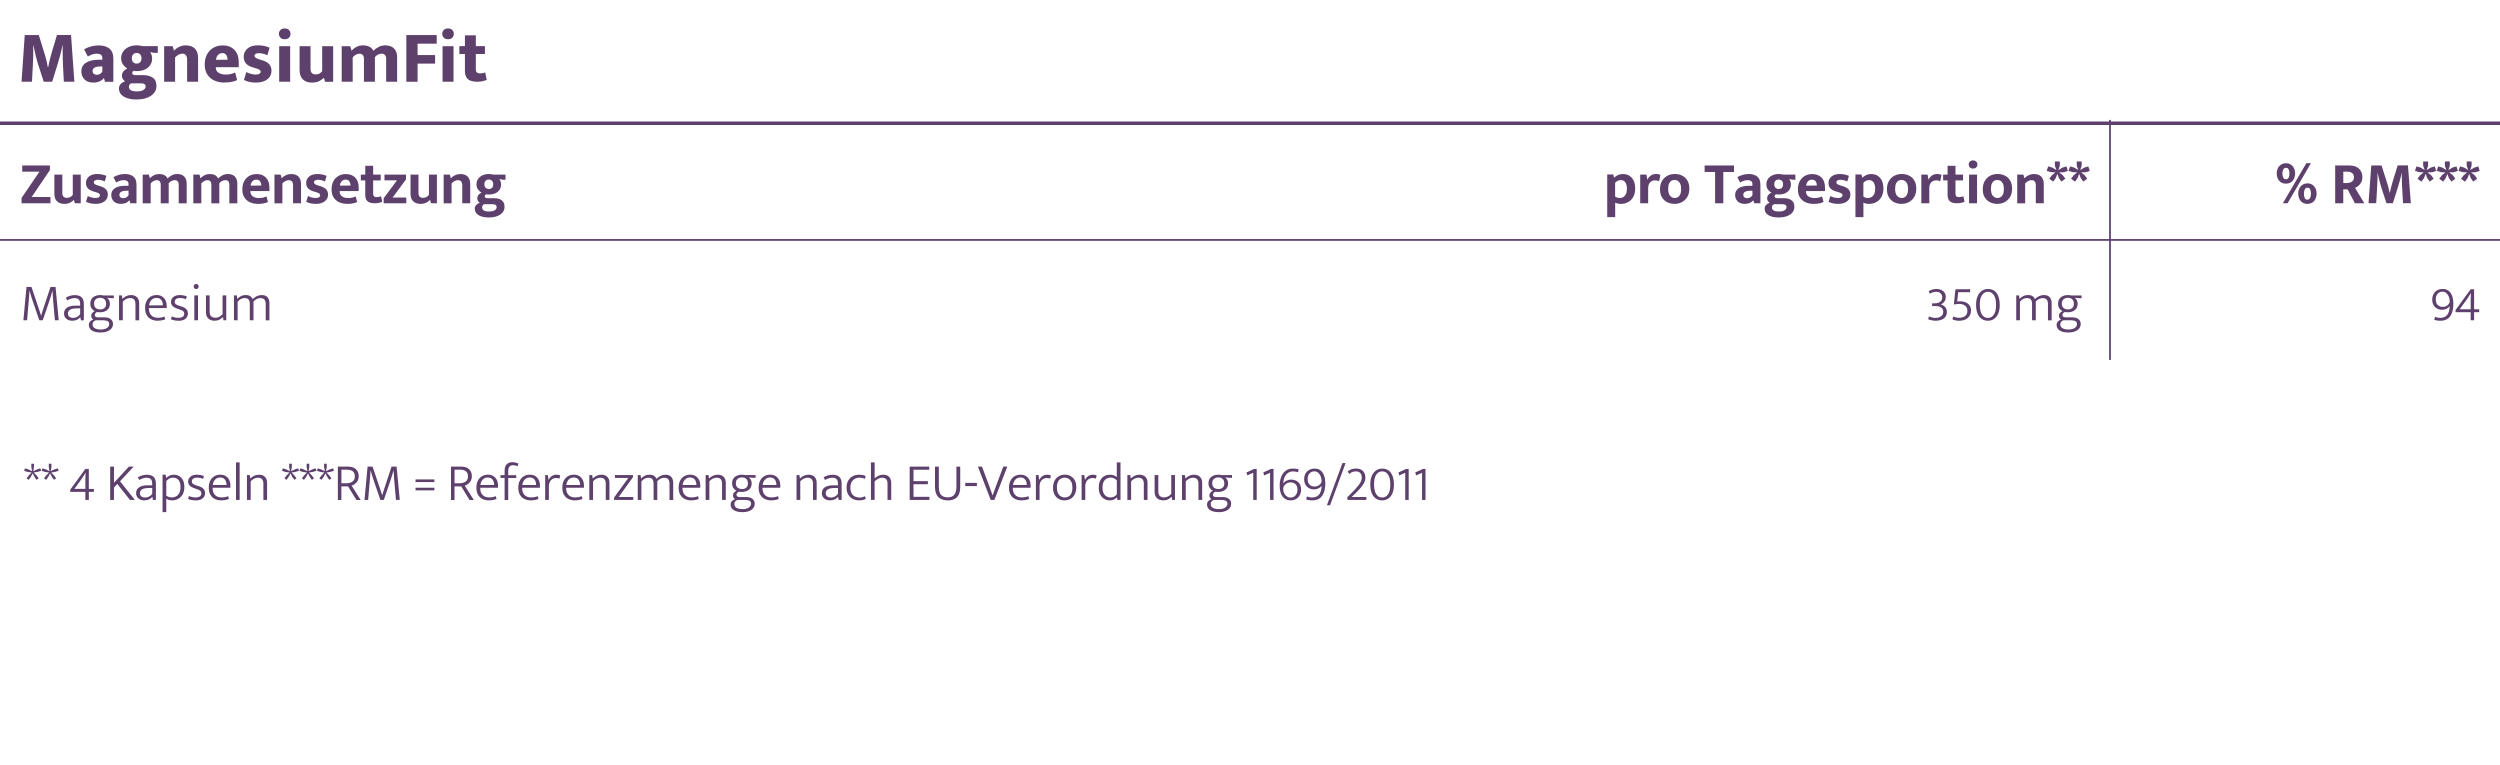 <svg viewBox="0 0 708.66 216.82" xmlns="http://www.w3.org/2000/svg" data-name="Ebene 1" id="Ebene_1">
  <defs>
    <style>
      .cls-1, .cls-2 {
        fill: none;
        stroke: #5e406c;
        stroke-miterlimit: 10;
      }

      .cls-3 {
        fill: #5e406c;
      }

      .cls-2 {
        stroke-width: .5px;
      }
    </style>
  </defs>
  <g>
    <path d="M6.11,23.17l.9-13.23h3.99l1.43,4.64c.13.38.26.83.41,1.34.15.52.29,1.05.42,1.6.13.55.23,1.06.3,1.53h.1c.08-.5.2-1.05.34-1.65.14-.59.28-1.15.43-1.66.15-.51.26-.9.33-1.17l1.39-4.64h3.99l.94,13.23h-2.98l-.23-4.47c-.03-.56-.05-1.18-.07-1.87-.02-.69-.03-1.38-.03-2.07v-1.88h-.06c-.18.91-.41,1.87-.68,2.88-.27,1.01-.53,1.9-.77,2.67l-1.47,4.75h-2.39l-1.53-4.72c-.25-.78-.5-1.68-.75-2.68-.25-1-.46-1.96-.64-2.89h-.06c.01.59.02,1.24.01,1.96,0,.72-.02,1.42-.05,2.1-.03.68-.06,1.26-.08,1.75l-.23,4.47h-2.94Z" class="cls-3"></path>
    <path d="M26.48,23.41c-1.13,0-1.99-.31-2.56-.92-.57-.62-.86-1.36-.86-2.23,0-.8.22-1.44.66-1.92.44-.48,1.03-.84,1.77-1.06.74-.22,1.56-.34,2.46-.34h1.05v-.55c0-.38-.13-.67-.4-.87-.27-.2-.64-.3-1.13-.3-.42,0-.83.06-1.24.19-.41.13-.85.33-1.34.61l-1.05-2.04c.57-.34,1.22-.61,1.94-.81.72-.2,1.46-.3,2.22-.3,1.25,0,2.25.3,3,.9.76.6,1.13,1.56,1.13,2.88v6.53h-2.37l-.27-1.01h-.08c-.28.36-.67.66-1.18.89-.5.23-1.08.35-1.74.35ZM27.52,21.2c.34,0,.64-.1.92-.3s.47-.42.57-.64v-1.43l-.69.02c-.78.01-1.33.14-1.63.38-.3.24-.45.52-.45.84,0,.43.13.73.39.89.26.16.56.24.89.24Z" class="cls-3"></path>
    <path d="M38.76,28.21c-1.55,0-2.78-.28-3.69-.83-.9-.55-1.35-1.33-1.35-2.32,0-.45.15-.85.45-1.2.3-.35.72-.62,1.27-.8-.17-.11-.36-.31-.57-.59-.21-.28-.31-.62-.31-1.01,0-.48.14-.88.43-1.23.29-.34.65-.62,1.08-.83-.24-.14-.49-.34-.77-.6-.27-.26-.5-.58-.69-.96-.19-.38-.28-.81-.28-1.3,0-.74.19-1.39.58-1.94.38-.55.91-.98,1.59-1.29.67-.31,1.43-.46,2.29-.46.24,0,.51.02.82.06.31.04.59.1.84.17h4.28v1.91h-.97l-1.18-.19c.15.21.28.48.39.8.1.32.16.64.16.97,0,1.05-.39,1.91-1.17,2.58-.78.67-1.85,1.01-3.22,1.01-.14,0-.28,0-.43-.02-.15-.01-.29-.03-.43-.06-.1.06-.19.13-.27.23-.08.1-.13.22-.13.38,0,.18.07.33.21.44.14.11.41.17.8.17h2.12c1.11,0,2,.24,2.7.72s1.04,1.28,1.04,2.4c0,.73-.23,1.38-.69,1.94-.46.57-1.11,1.02-1.94,1.34-.83.33-1.82.49-2.95.49ZM38.84,25.9c.83,0,1.44-.14,1.84-.42.4-.28.6-.59.6-.94,0-.32-.11-.56-.34-.7-.22-.15-.6-.22-1.13-.22h-2.65c-.17.08-.32.21-.44.38s-.19.38-.19.63c0,.35.16.65.49.9s.93.38,1.82.38ZM38.74,18.03c.41,0,.73-.13.99-.39.25-.26.38-.63.38-1.12s-.13-.86-.39-1.12c-.26-.26-.58-.39-.98-.39s-.72.13-.98.39c-.26.26-.39.63-.39,1.12s.13.87.39,1.12c.26.26.58.39.98.39Z" class="cls-3"></path>
    <path d="M46.53,23.17v-10.08h2.42l.36,1.26c.45-.46.96-.83,1.52-1.09.57-.27,1.17-.4,1.82-.4,1.13,0,2,.31,2.6.92.6.62.9,1.52.9,2.71v6.68h-3.11v-6.36c0-.49-.12-.88-.35-1.17-.23-.29-.57-.43-1.02-.43-.34,0-.69.1-1.06.29s-.7.46-.98.78v6.89h-3.11Z" class="cls-3"></path>
    <path d="M63.64,23.41c-1.01,0-1.94-.18-2.79-.55-.85-.36-1.54-.92-2.05-1.68s-.77-1.73-.77-2.92c0-1.08.21-2.02.64-2.82s1.03-1.44,1.8-1.89c.77-.45,1.65-.68,2.65-.68,1.39,0,2.49.42,3.32,1.26s1.24,2.04,1.24,3.59v1.32h-6.51v.08c0,.7.27,1.21.82,1.53.55.32,1.23.48,2.06.48.57,0,1.08-.06,1.51-.18.43-.12.8-.25,1.09-.39l.57,2.14c-.38.18-.86.34-1.44.48-.58.14-1.29.21-2.13.21ZM61.23,16.96l3.28-.04c0-.48-.12-.91-.35-1.29-.23-.38-.61-.58-1.14-.58-.48,0-.88.17-1.21.51s-.52.81-.58,1.4Z" class="cls-3"></path>
    <path d="M72.59,23.41c-.7,0-1.33-.06-1.89-.19s-1.08-.31-1.55-.55l.67-2.25c.41.21.83.38,1.27.51s.89.2,1.35.2c.53,0,.91-.08,1.12-.23.22-.15.33-.34.33-.55,0-.24-.11-.43-.34-.58-.22-.15-.7-.33-1.43-.54l-.65-.19c-.81-.27-1.41-.64-1.8-1.11-.38-.48-.58-1.11-.58-1.89,0-.91.35-1.67,1.06-2.28s1.7-.91,2.97-.91c.64,0,1.25.06,1.81.18.56.12,1.06.28,1.49.49l-.63,2.14c-.38-.18-.78-.33-1.2-.43-.42-.1-.83-.16-1.22-.16-.36,0-.66.06-.88.19-.22.13-.34.3-.34.53,0,.24.11.43.33.59.22.15.65.33,1.29.53l.63.19c.84.25,1.48.62,1.91,1.1.43.48.65,1.1.65,1.86,0,1.02-.4,1.83-1.2,2.44s-1.86.9-3.19.9Z" class="cls-3"></path>
    <path d="M80.7,11.12c-.52,0-.92-.15-1.21-.45-.29-.3-.43-.66-.43-1.08s.14-.78.43-1.08c.29-.3.69-.45,1.21-.45s.92.15,1.21.44.43.66.43,1.09-.14.8-.42,1.09-.69.44-1.22.44ZM79.14,23.17v-10.08h3.11v10.08h-3.11Z" class="cls-3"></path>
    <path d="M88.4,23.41c-1.08,0-1.93-.3-2.55-.91-.62-.61-.93-1.49-.93-2.66v-6.74h3.11v6.49c0,.52.13.9.39,1.14.26.25.59.37,1,.37.49,0,.9-.1,1.22-.3.32-.2.55-.42.69-.64v-7.06h3.11v10.08h-2.29l-.31-1.09h-.08c-.27.27-.67.55-1.2.86-.53.31-1.25.46-2.14.46Z" class="cls-3"></path>
    <path d="M96.86,23.17v-10.08h2.42l.36,1.26c.45-.46.94-.83,1.48-1.09.54-.27,1.13-.4,1.77-.4,1.44,0,2.43.51,2.96,1.53.45-.46.96-.83,1.52-1.11.57-.28,1.17-.42,1.82-.42,1.08,0,1.91.29,2.5.87s.88,1.43.88,2.55v6.89h-3.11v-6.57c0-.42-.11-.76-.34-1.01-.22-.25-.53-.38-.9-.38-.34,0-.69.08-1.05.25s-.67.41-.9.74v6.97h-3.11v-6.57c0-.42-.11-.76-.34-1.01-.22-.25-.53-.38-.9-.38-.34,0-.69.1-1.05.29-.36.2-.67.46-.9.78v6.89h-3.11Z" class="cls-3"></path>
    <path d="M115.18,23.17v-13.23h8.61v2.44h-5.42v3.23h4.96v2.42h-4.96v5.14h-3.19Z" class="cls-3"></path>
    <path d="M127,11.12c-.52,0-.92-.15-1.21-.45-.29-.3-.43-.66-.43-1.08s.14-.78.43-1.08c.29-.3.69-.45,1.21-.45s.92.15,1.21.44.43.66.43,1.09-.14.8-.42,1.09-.69.44-1.22.44ZM125.45,23.17v-10.08h3.11v10.08h-3.11Z" class="cls-3"></path>
    <path d="M135.36,23.17c-1.3,0-2.22-.25-2.76-.76s-.81-1.27-.81-2.29v-4.81h-1.58v-2.23h1.58v-3.07h3.09v3.07h2.58v2.23h-2.58v4.26c0,.46.1.78.31.97s.49.27.84.27c.28,0,.56-.03.84-.08.28-.06.5-.13.65-.23l.46,2.12c-.22.13-.58.25-1.07.37-.49.12-1.01.18-1.55.18Z" class="cls-3"></path>
  </g>
  <line y2="34.94" x2="708.66" y1="34.94" x1="0" class="cls-1"></line>
  <g>
    <g>
      <path d="M598.11,67.76v-33.77M0,68.01h402.52M402.52,68.01h195.59M598.11,68.01h110.55M598.11,102.02v-33.77" class="cls-2"></path>
      <path d="M6.11,57.62v-1.5l5.07-7.45h-4.88v-1.77h7.85v1.31l-5.17,7.63h5.32v1.77H6.11Z" class="cls-3"></path>
      <g>
        <path d="M18.22,57.79c-.86,0-1.54-.24-2.05-.73s-.76-1.2-.76-2.14v-5.42h2.26v5.22c0,.49.12.84.36,1.05.24.21.53.32.88.32.41,0,.75-.09,1.04-.26s.51-.37.68-.59v-5.75h2.26v8.13h-1.68l-.24-.92h-.07c-.24.25-.57.49-1,.73-.43.24-.99.36-1.68.36Z" class="cls-3"></path>
        <path d="M27.14,57.79c-.56,0-1.06-.05-1.51-.15-.45-.1-.87-.24-1.24-.43l.49-1.65c.33.17.67.31,1.04.41.36.1.74.15,1.12.15.44,0,.77-.07.98-.21.21-.14.31-.33.31-.55,0-.24-.1-.42-.3-.54-.2-.12-.58-.27-1.15-.44l-.53-.15c-.68-.23-1.18-.53-1.5-.9-.32-.37-.48-.87-.48-1.5,0-.72.28-1.32.85-1.79.57-.47,1.34-.71,2.33-.71s1.86.18,2.6.53l-.46,1.58c-.67-.32-1.32-.48-1.96-.48-.35,0-.63.06-.83.19s-.31.3-.31.53c0,.2.09.37.27.51.18.14.54.28,1.07.44l.51.15c.7.22,1.23.51,1.59.89s.54.88.54,1.49c0,.79-.31,1.43-.94,1.91-.62.48-1.46.72-2.5.72Z" class="cls-3"></path>
        <path d="M34.27,57.79c-.87,0-1.55-.24-2.02-.71s-.71-1.07-.71-1.77c0-.62.17-1.13.52-1.52.35-.39.81-.68,1.39-.86.58-.18,1.24-.27,1.96-.27h1.02v-.51c0-.37-.12-.65-.36-.82s-.57-.26-.99-.26c-.32,0-.65.05-1,.15-.35.1-.73.27-1.15.51l-.78-1.51c.48-.27.99-.49,1.55-.65.55-.16,1.13-.24,1.73-.24.97,0,1.76.24,2.36.71.6.47.9,1.24.9,2.32v5.27h-1.75l-.22-.83h-.05c-.26.32-.6.56-1,.74-.41.17-.88.26-1.41.26ZM35,56.18c.29,0,.58-.08.84-.25.27-.16.47-.37.6-.6v-1.27l-.73.02c-.69.02-1.17.14-1.45.35-.27.21-.41.46-.41.76,0,.39.12.65.35.79.23.14.5.21.79.21Z" class="cls-3"></path>
        <path d="M40.45,57.62v-8.13h1.75l.27,1.04c.36-.37.76-.67,1.2-.88s.93-.32,1.47-.32c1.14,0,1.93.42,2.35,1.26.37-.38.79-.69,1.26-.92.46-.23.96-.34,1.5-.34.85,0,1.51.24,1.97.71.46.47.7,1.15.7,2.03v5.56h-2.26v-5.3c0-.4-.1-.71-.29-.93-.19-.22-.47-.33-.83-.33-.29,0-.6.07-.91.22s-.58.36-.81.65v5.69h-2.26v-5.3c0-.4-.1-.71-.29-.93-.19-.22-.47-.33-.83-.33-.29,0-.6.08-.91.25-.31.17-.58.39-.81.67v5.64h-2.26Z" class="cls-3"></path>
        <path d="M54.8,57.62v-8.13h1.75l.27,1.04c.36-.37.76-.67,1.2-.88s.93-.32,1.47-.32c1.14,0,1.93.42,2.35,1.26.37-.38.79-.69,1.26-.92.46-.23.96-.34,1.5-.34.85,0,1.51.24,1.97.71.46.47.7,1.15.7,2.03v5.56h-2.26v-5.3c0-.4-.1-.71-.29-.93-.19-.22-.47-.33-.83-.33-.29,0-.6.07-.91.22s-.58.36-.81.65v5.69h-2.26v-5.3c0-.4-.1-.71-.29-.93-.19-.22-.47-.33-.83-.33-.29,0-.6.08-.91.25-.31.17-.58.39-.81.67v5.64h-2.26Z" class="cls-3"></path>
        <path d="M73.14,57.79c-.81,0-1.54-.14-2.22-.43-.67-.29-1.22-.74-1.62-1.35-.41-.61-.61-1.4-.61-2.36,0-.86.17-1.62.51-2.26.34-.65.82-1.15,1.43-1.51.61-.36,1.32-.54,2.12-.54,1.1,0,1.98.33,2.63,1,.66.67.99,1.61.99,2.82v1h-5.39v.07c0,.65.23,1.12.68,1.44.45.31,1.03.47,1.73.47.45,0,.86-.04,1.21-.13s.66-.2.94-.33l.42,1.58c-.32.15-.71.28-1.17.38s-1.01.16-1.65.16ZM71.03,52.62l3.03-.03c0-.43-.11-.82-.32-1.16-.21-.34-.57-.51-1.07-.51-.44,0-.81.15-1.11.46-.29.31-.47.72-.53,1.24Z" class="cls-3"></path>
        <path d="M77.8,57.62v-8.13h1.75l.27,1.04c.37-.37.79-.67,1.24-.88s.95-.32,1.48-.32c.9,0,1.58.24,2.07.73.48.49.72,1.2.72,2.12v5.44h-2.26v-5.18c0-.42-.1-.75-.31-1-.2-.25-.51-.37-.92-.37-.29,0-.6.08-.93.25-.32.17-.61.39-.86.67v5.64h-2.26Z" class="cls-3"></path>
        <path d="M89.56,57.79c-.56,0-1.06-.05-1.51-.15-.45-.1-.87-.24-1.24-.43l.49-1.65c.33.17.67.31,1.04.41.36.1.74.15,1.12.15.44,0,.77-.07.98-.21.21-.14.31-.33.31-.55,0-.24-.1-.42-.3-.54s-.58-.27-1.15-.44l-.53-.15c-.68-.23-1.18-.53-1.5-.9-.32-.37-.48-.87-.48-1.5,0-.72.28-1.32.85-1.79.57-.47,1.34-.71,2.33-.71s1.86.18,2.6.53l-.46,1.58c-.67-.32-1.32-.48-1.96-.48-.35,0-.63.06-.83.19-.21.12-.31.3-.31.53,0,.2.09.37.27.51.18.14.54.28,1.07.44l.51.15c.7.22,1.23.51,1.59.89.36.38.54.88.54,1.49,0,.79-.31,1.43-.94,1.91-.62.48-1.46.72-2.5.72Z" class="cls-3"></path>
        <path d="M98.44,57.79c-.8,0-1.54-.14-2.22-.43-.67-.29-1.21-.74-1.62-1.35-.41-.61-.61-1.4-.61-2.36,0-.86.17-1.62.51-2.26.34-.65.82-1.15,1.43-1.51.61-.36,1.32-.54,2.12-.54,1.1,0,1.98.33,2.63,1,.66.67.99,1.61.99,2.82v1h-5.39v.07c0,.65.23,1.12.68,1.44s1.03.47,1.73.47c.45,0,.86-.04,1.21-.13.35-.08.66-.2.93-.33l.42,1.58c-.32.15-.71.28-1.17.38-.46.11-1.01.16-1.65.16ZM96.33,52.62l3.03-.03c0-.43-.11-.82-.32-1.16-.22-.34-.57-.51-1.07-.51-.44,0-.81.15-1.1.46-.29.31-.47.72-.53,1.24Z" class="cls-3"></path>
        <path d="M106.28,57.62c-1,0-1.7-.2-2.12-.59s-.62-.99-.62-1.77v-4.13h-1.26v-1.63h1.26v-2.5h2.24v2.5h2.14v1.63h-2.14v3.76c0,.37.09.63.26.78.18.15.41.22.71.22.23,0,.46-.03.69-.08.23-.05.42-.11.57-.18l.34,1.56c-.19.1-.48.2-.86.29-.38.09-.79.14-1.22.14Z" class="cls-3"></path>
        <path d="M108.76,57.62v-1.43l3.77-5.07h-3.55v-1.63h6.1v1.38l-3.79,5.12h3.88v1.63h-6.41Z" class="cls-3"></path>
        <path d="M119.18,57.79c-.86,0-1.54-.24-2.05-.73s-.76-1.2-.76-2.14v-5.42h2.26v5.22c0,.49.12.84.36,1.05.24.21.53.32.88.32.41,0,.75-.09,1.04-.26.28-.18.51-.37.68-.59v-5.75h2.26v8.13h-1.68l-.24-.92h-.07c-.24.25-.57.49-1,.73-.43.24-.99.36-1.68.36Z" class="cls-3"></path>
        <path d="M125.76,57.62v-8.13h1.75l.27,1.04c.37-.37.79-.67,1.24-.88.45-.21.95-.32,1.48-.32.9,0,1.58.24,2.07.73.48.49.72,1.2.72,2.12v5.44h-2.26v-5.18c0-.42-.1-.75-.31-1-.21-.25-.51-.37-.92-.37-.29,0-.6.08-.93.25-.32.17-.61.39-.86.67v5.64h-2.26Z" class="cls-3"></path>
      </g>
      <g>
        <path d="M138.59,61.65c-1.24,0-2.21-.22-2.93-.65-.72-.44-1.08-1.06-1.08-1.86,0-.39.13-.72.38-1s.6-.5,1.03-.65c-.16-.1-.31-.26-.47-.47-.15-.21-.23-.47-.23-.79,0-.37.11-.7.34-.98s.52-.5.87-.65c-.34-.18-.66-.46-.97-.85-.31-.38-.46-.88-.46-1.48s.15-1.12.46-1.56.72-.78,1.26-1.02c.53-.24,1.13-.37,1.8-.37.18,0,.39.02.62.05.23.03.44.07.62.12h3.47v1.45h-.71l-1.05-.17c.15.18.27.41.36.68.09.27.14.54.14.82,0,.86-.31,1.56-.93,2.08-.62.53-1.46.79-2.54.79-.12,0-.25,0-.37-.02-.12-.01-.25-.03-.38-.05-.11.06-.21.13-.29.23-.08.1-.12.21-.12.35,0,.17.06.3.19.39.12.09.35.14.66.14h1.82c.88,0,1.6.2,2.13.59.54.4.81,1.02.81,1.87,0,.59-.18,1.11-.54,1.56-.36.45-.88.81-1.54,1.06s-1.44.38-2.34.38ZM138.65,59.95c.74,0,1.27-.12,1.62-.37.34-.25.51-.53.51-.83,0-.33-.11-.56-.32-.68-.21-.12-.54-.19-.99-.19h-2.23c-.17.08-.31.2-.42.35-.11.15-.17.34-.17.57,0,.34.15.62.45.83.3.22.82.32,1.56.32ZM138.55,53.58c.39,0,.69-.11.92-.34s.34-.55.34-.99c0-.45-.12-.79-.36-1.02-.24-.23-.54-.34-.9-.34s-.66.11-.89.34-.35.56-.35,1,.12.78.36,1c.24.23.53.34.88.34Z" class="cls-3"></path>
        <path d="M455.59,61.53v-12.07h1.72l.22.92c.33-.33.71-.59,1.13-.77.43-.19.9-.28,1.42-.28,1.05,0,1.89.37,2.51,1.1.62.73.93,1.73.93,2.98,0,.95-.18,1.75-.55,2.41-.37.65-.86,1.15-1.48,1.48s-1.3.5-2.05.5c-.31,0-.6-.03-.88-.1s-.52-.16-.71-.27v4.11h-2.24ZM459.14,56.13c.34,0,.67-.09.98-.26.31-.18.57-.46.76-.85.2-.39.3-.91.3-1.56,0-.7-.15-1.28-.44-1.73s-.72-.68-1.29-.68c-.36,0-.69.08-.98.25-.29.17-.5.35-.64.54v3.86c.33.28.77.42,1.31.42Z" class="cls-3"></path>
      </g>
      <path d="M464.94,57.62v-8.13h1.77l.25,1.48c.19-.44.5-.83.91-1.16.41-.33.94-.49,1.59-.49.26,0,.49.03.7.08.2.06.37.12.51.2l-.39,1.8c-.12-.07-.27-.13-.46-.19-.19-.06-.42-.08-.68-.08-.55,0-1.02.18-1.39.55-.38.37-.56.98-.56,1.83v4.1h-2.24Z" class="cls-3"></path>
      <g>
        <path d="M474.68,57.79c-.78,0-1.48-.16-2.11-.48-.62-.32-1.12-.79-1.48-1.41-.36-.62-.54-1.36-.54-2.24,0-.92.19-1.7.56-2.35.38-.65.88-1.14,1.51-1.48.63-.34,1.34-.51,2.12-.51s1.5.16,2.12.48c.62.32,1.11.78,1.47,1.4.36.62.54,1.38.54,2.29s-.19,1.66-.56,2.3c-.38.64-.88,1.13-1.51,1.48-.63.35-1.34.52-2.13.52ZM474.73,56.13c.32,0,.61-.08.88-.24.27-.16.49-.43.67-.8s.26-.88.26-1.51-.09-1.12-.26-1.5-.4-.65-.69-.82-.58-.26-.9-.26-.6.08-.88.23c-.28.15-.5.42-.68.79s-.26.9-.26,1.56c0,.88.19,1.53.56,1.94.37.41.8.61,1.29.61Z" class="cls-3"></path>
        <path d="M486.17,57.62v-8.87h-2.97v-1.84h8.33v1.84h-3.03v8.87h-2.33Z" class="cls-3"></path>
      </g>
      <g>
        <path d="M494.58,57.79c-.87,0-1.55-.24-2.02-.71-.47-.48-.71-1.07-.71-1.77,0-.62.17-1.13.52-1.52.35-.39.81-.68,1.39-.86.58-.18,1.24-.27,1.96-.27h1.02v-.51c0-.37-.12-.65-.36-.82s-.57-.26-.99-.26c-.32,0-.65.05-.99.15-.35.1-.73.27-1.15.51l-.78-1.51c.48-.27.99-.49,1.55-.65s1.13-.24,1.73-.24c.97,0,1.76.24,2.36.71.6.47.9,1.24.9,2.32v5.27h-1.75l-.22-.83h-.05c-.26.32-.6.56-1,.74-.41.17-.88.26-1.41.26ZM495.31,56.18c.29,0,.58-.08.84-.25.27-.16.47-.37.6-.6v-1.27l-.73.02c-.69.02-1.17.14-1.45.35s-.41.46-.41.76c0,.39.12.65.35.79s.49.21.79.21Z" class="cls-3"></path>
        <path d="M504.22,61.65c-1.23,0-2.21-.22-2.93-.65-.72-.44-1.08-1.06-1.08-1.86,0-.39.13-.72.38-1,.25-.28.6-.5,1.03-.65-.16-.1-.31-.26-.47-.47-.15-.21-.23-.47-.23-.79,0-.37.11-.7.34-.98s.52-.5.87-.65c-.34-.18-.66-.46-.97-.85-.3-.38-.46-.88-.46-1.48s.15-1.12.46-1.56c.31-.44.73-.78,1.26-1.02.53-.24,1.13-.37,1.8-.37.18,0,.39.02.62.05.23.03.44.07.62.12h3.47v1.45h-.71l-1.05-.17c.15.18.27.41.36.68.09.27.13.54.13.82,0,.86-.31,1.56-.93,2.08-.62.53-1.46.79-2.54.79-.12,0-.25,0-.38-.02-.12-.01-.25-.03-.37-.05-.11.06-.21.13-.29.23-.08.1-.12.21-.12.35,0,.17.06.3.19.39.12.09.35.14.66.14h1.82c.88,0,1.6.2,2.13.59.54.4.81,1.02.81,1.87,0,.59-.18,1.11-.54,1.56-.36.45-.88.81-1.54,1.06s-1.44.38-2.34.38ZM504.28,59.95c.74,0,1.28-.12,1.62-.37s.51-.53.51-.83c0-.33-.11-.56-.32-.68-.22-.12-.54-.19-.99-.19h-2.23c-.17.08-.31.2-.43.35-.11.15-.17.34-.17.57,0,.34.15.62.45.83.3.22.82.32,1.55.32ZM504.18,53.58c.38,0,.69-.11.92-.34s.34-.55.34-.99c0-.45-.12-.79-.36-1.02s-.54-.34-.9-.34-.66.11-.89.34-.35.56-.35,1,.12.78.36,1,.53.34.88.34Z" class="cls-3"></path>
      </g>
      <g>
        <path d="M514.09,57.79c-.8,0-1.54-.14-2.22-.43-.68-.29-1.22-.74-1.62-1.35-.41-.61-.61-1.4-.61-2.36,0-.86.17-1.62.51-2.26.34-.65.82-1.15,1.43-1.51.61-.36,1.32-.54,2.12-.54,1.1,0,1.98.33,2.64,1,.66.67.98,1.61.98,2.82v1h-5.39v.07c0,.65.23,1.12.68,1.44s1.03.47,1.73.47c.45,0,.86-.04,1.21-.13s.66-.2.94-.33l.42,1.58c-.32.15-.71.28-1.17.38s-1.01.16-1.65.16ZM511.98,52.62l3.03-.03c0-.43-.11-.82-.32-1.16s-.57-.51-1.07-.51c-.44,0-.81.15-1.11.46-.29.31-.47.72-.53,1.24Z" class="cls-3"></path>
        <path d="M521.09,57.79c-.56,0-1.06-.05-1.51-.15-.45-.1-.87-.24-1.24-.43l.49-1.65c.33.17.67.31,1.04.41.36.1.74.15,1.12.15.44,0,.77-.07.98-.21s.31-.33.31-.55c0-.24-.1-.42-.3-.54-.2-.12-.58-.27-1.15-.44l-.53-.15c-.68-.23-1.18-.53-1.5-.9-.32-.37-.48-.87-.48-1.5,0-.72.28-1.32.85-1.79.57-.47,1.34-.71,2.33-.71s1.86.18,2.6.53l-.46,1.58c-.67-.32-1.32-.48-1.96-.48-.35,0-.63.06-.83.19s-.31.3-.31.53c0,.2.09.37.27.51.18.14.54.28,1.07.44l.51.15c.7.22,1.23.51,1.59.89s.54.88.54,1.49c0,.79-.31,1.43-.94,1.91-.62.48-1.46.72-2.5.72Z" class="cls-3"></path>
        <path d="M525.95,61.53v-12.07h1.72l.22.92c.33-.33.71-.59,1.13-.77.43-.19.9-.28,1.42-.28,1.05,0,1.89.37,2.51,1.1.62.73.93,1.73.93,2.98,0,.95-.18,1.75-.55,2.41-.37.65-.86,1.15-1.48,1.48s-1.3.5-2.05.5c-.31,0-.6-.03-.88-.1s-.52-.16-.71-.27v4.11h-2.24ZM529.51,56.13c.34,0,.67-.09.98-.26.31-.18.57-.46.76-.85.2-.39.3-.91.3-1.56,0-.7-.15-1.28-.44-1.73s-.72-.68-1.29-.68c-.36,0-.69.08-.98.25-.29.17-.5.35-.64.54v3.86c.33.28.77.42,1.31.42Z" class="cls-3"></path>
        <path d="M539.01,57.79c-.78,0-1.48-.16-2.11-.48s-1.12-.79-1.48-1.41c-.36-.62-.54-1.36-.54-2.24,0-.92.19-1.7.56-2.35.37-.65.88-1.14,1.51-1.48.63-.34,1.34-.51,2.12-.51s1.5.16,2.12.48,1.11.78,1.47,1.4c.36.62.54,1.38.54,2.29s-.19,1.66-.56,2.3c-.37.64-.88,1.13-1.5,1.48-.63.35-1.34.52-2.13.52ZM539.06,56.13c.32,0,.61-.08.88-.24.27-.16.5-.43.67-.8s.26-.88.26-1.51-.09-1.12-.26-1.5-.41-.65-.69-.82-.58-.26-.9-.26-.6.08-.88.23-.5.42-.68.79-.26.9-.26,1.56c0,.88.19,1.53.56,1.94.38.41.8.61,1.29.61Z" class="cls-3"></path>
        <path d="M544.63,57.62v-8.13h1.77l.25,1.48c.19-.44.5-.83.91-1.16.41-.33.94-.49,1.59-.49.26,0,.49.03.7.08.2.06.37.12.51.2l-.39,1.8c-.12-.07-.27-.13-.46-.19-.19-.06-.42-.08-.68-.08-.55,0-1.02.18-1.39.55-.38.37-.56.98-.56,1.83v4.1h-2.24Z" class="cls-3"></path>
      </g>
      <g>
        <path d="M554.81,57.62c-1,0-1.7-.2-2.12-.59s-.62-.99-.62-1.77v-4.13h-1.26v-1.63h1.26v-2.5h2.24v2.5h2.14v1.63h-2.14v3.76c0,.37.09.63.26.78.18.15.41.22.71.22.23,0,.46-.03.69-.08.23-.05.42-.11.57-.18l.34,1.56c-.19.1-.48.2-.86.29-.38.09-.79.14-1.21.14Z" class="cls-3"></path>
        <path d="M559.28,47.78c-.38,0-.69-.11-.9-.34-.22-.23-.32-.5-.32-.82s.11-.6.33-.82.52-.33.89-.33.67.11.9.33.34.5.34.82-.11.6-.33.83c-.22.22-.53.33-.91.33ZM558.16,57.62v-8.13h2.26v8.13h-2.26Z" class="cls-3"></path>
        <path d="M566.17,57.79c-.78,0-1.48-.16-2.11-.48-.62-.32-1.12-.79-1.48-1.41-.36-.62-.54-1.36-.54-2.24,0-.92.19-1.7.56-2.35.38-.65.88-1.14,1.51-1.48.63-.34,1.34-.51,2.12-.51s1.5.16,2.12.48c.62.32,1.11.78,1.47,1.4.36.62.54,1.38.54,2.29s-.19,1.66-.56,2.3c-.38.64-.88,1.13-1.51,1.48-.63.35-1.34.52-2.13.52ZM566.22,56.13c.32,0,.61-.08.88-.24.27-.16.49-.43.67-.8s.26-.88.26-1.51-.09-1.12-.26-1.5-.4-.65-.69-.82-.58-.26-.9-.26-.6.08-.88.23c-.28.15-.5.42-.68.79s-.26.9-.26,1.56c0,.88.19,1.53.56,1.94.37.41.8.61,1.29.61Z" class="cls-3"></path>
        <path d="M571.81,57.62v-8.13h1.75l.27,1.04c.38-.37.79-.67,1.24-.88s.95-.32,1.48-.32c.89,0,1.58.24,2.07.73.48.49.72,1.2.72,2.12v5.44h-2.26v-5.18c0-.42-.1-.75-.31-1-.2-.25-.51-.37-.92-.37-.29,0-.6.08-.93.25-.32.17-.61.39-.86.67v5.64h-2.26Z" class="cls-3"></path>
      </g>
      <g>
        <path d="M582,51.49l-1.11-.82.75-.99,1-.82-1.28-.05-1.19-.37.42-1.28,1.16.34,1.16.7-.42-1.21v-1.21h1.39v1.21l-.39,1.21,1.12-.68,1.15-.36.41,1.28-1.16.39-1.31.03,1.02.8.73,1-1.12.82-.71-1-.44-1.22-.46,1.24-.73.99Z" class="cls-3"></path>
        <path d="M588.18,51.49l-1.11-.82.75-.99,1-.82-1.27-.05-1.19-.37.43-1.28,1.16.34,1.16.7-.43-1.21v-1.21h1.39v1.21l-.39,1.21,1.12-.68,1.16-.36.41,1.28-1.16.39-1.31.03,1.02.8.73,1-1.12.82-.71-1-.44-1.22-.46,1.24-.73.99Z" class="cls-3"></path>
      </g>
      <g>
        <path d="M647.96,52.05c-.56,0-1.03-.13-1.41-.39-.38-.26-.68-.61-.88-1.05-.21-.44-.31-.92-.31-1.45s.11-1,.31-1.44.51-.79.91-1.05.87-.4,1.41-.4,1.03.13,1.41.4c.38.27.68.62.88,1.06.21.44.31.92.31,1.43s-.1,1-.3,1.45c-.2.44-.49.79-.88,1.05s-.88.39-1.45.39ZM647.96,50.82c.36,0,.62-.15.78-.46s.24-.71.24-1.21c0-.4-.07-.76-.21-1.09-.14-.33-.4-.49-.77-.49-.35,0-.61.16-.77.47s-.25.68-.25,1.11c0,.45.08.84.23,1.17.15.33.4.49.76.49ZM647.11,57.62l6.65-11.36h1.31l-6.63,11.36h-1.33ZM654.05,57.79c-.55,0-1.03-.13-1.41-.4-.38-.27-.68-.62-.88-1.06-.2-.44-.3-.93-.3-1.46s.1-.99.31-1.43c.21-.44.51-.8.91-1.06.4-.27.87-.4,1.41-.4s1.02.13,1.4.4.67.62.88,1.05c.21.44.31.92.31,1.44s-.1,1.02-.3,1.46c-.2.44-.49.8-.88,1.06-.39.27-.88.4-1.45.4ZM654.05,56.59c.36,0,.62-.16.78-.48s.24-.73.24-1.23c0-.44-.07-.83-.21-1.17-.14-.34-.39-.51-.76-.51s-.61.16-.77.49c-.16.33-.25.72-.25,1.19s.07.85.21,1.2c.14.35.39.52.76.52Z" class="cls-3"></path>
        <path d="M661.94,57.62v-10.71h4.06c.8,0,1.48.15,2.01.44.54.29.95.69,1.22,1.19.28.5.42,1.06.42,1.68,0,.58-.11,1.07-.33,1.47-.22.4-.49.73-.81.99-.32.25-.63.45-.94.57l2.63,4.37h-2.67l-2.06-3.94h-1.24v3.94h-2.31ZM664.25,51.89h.9c.61,0,1.12-.13,1.51-.39.4-.26.6-.67.6-1.24,0-.5-.16-.89-.48-1.17-.32-.28-.78-.42-1.38-.42h-1.16v3.21Z" class="cls-3"></path>
        <path d="M671.39,57.62l.78-10.71h2.92l1.43,4.52c.15.42.3.93.47,1.52.16.59.29,1.15.38,1.67h.07c.07-.36.15-.75.26-1.16.1-.41.2-.8.31-1.17.1-.37.19-.66.25-.88l1.39-4.52h2.92l.82,10.71h-2.21l-.24-4.15c-.02-.43-.04-.9-.07-1.41-.02-.51-.04-1.02-.04-1.53s0-.98,0-1.41h-.04c-.15.69-.33,1.41-.54,2.17s-.41,1.43-.6,2.03l-1.36,4.3h-1.82l-1.39-4.3c-.21-.62-.4-1.3-.59-2.04-.19-.74-.35-1.46-.5-2.16h-.05c.01.44,0,.93,0,1.46-.02.53-.04,1.05-.06,1.56-.02.5-.05.95-.07,1.33l-.24,4.15h-2.18Z" class="cls-3"></path>
        <path d="M686.38,51.49l-1.11-.82.75-.99,1-.82-1.27-.05-1.19-.37.43-1.28,1.16.34,1.16.7-.43-1.21v-1.21h1.39v1.21l-.39,1.21,1.12-.68,1.16-.36.41,1.28-1.16.39-1.31.03,1.02.8.73,1-1.12.82-.71-1-.44-1.22-.46,1.24-.73.99Z" class="cls-3"></path>
        <path d="M692.55,51.49l-1.11-.82.75-.99,1-.82-1.28-.05-1.19-.37.42-1.28,1.16.34,1.16.7-.42-1.21v-1.21h1.39v1.21l-.39,1.21,1.12-.68,1.15-.36.41,1.28-1.16.39-1.31.03,1.02.8.73,1-1.12.82-.71-1-.44-1.22-.46,1.24-.73.99Z" class="cls-3"></path>
        <path d="M698.72,51.49l-1.11-.82.75-.99,1-.82-1.27-.05-1.19-.37.43-1.28,1.16.34,1.16.7-.43-1.21v-1.21h1.39v1.21l-.39,1.21,1.12-.68,1.16-.36.41,1.28-1.16.39-1.31.03,1.02.8.73,1-1.12.82-.71-1-.44-1.22-.46,1.24-.73.99Z" class="cls-3"></path>
      </g>
      <g>
        <path d="M6.63,90.79l.88-9.45h1.41l2.19,6.48c.08.24.17.5.26.79s.18.57.26.84h.03c.08-.27.17-.55.26-.83s.17-.55.25-.79l2.15-6.5h1.42l.9,9.45h-1.08l-.46-5.22c-.04-.52-.08-1.04-.12-1.56-.04-.52-.07-1.04-.09-1.56h-.03c-.13.47-.28.98-.45,1.52-.17.54-.34,1.08-.51,1.6l-1.78,5.22h-.98l-1.79-5.22c-.18-.53-.35-1.05-.51-1.56-.16-.51-.31-1.03-.45-1.56h-.03c-.03.47-.07.98-.11,1.52-.04.54-.09,1.08-.13,1.6l-.45,5.22h-1.05Z" class="cls-3"></path>
        <path d="M20.48,90.92c-.67,0-1.23-.18-1.67-.55-.44-.37-.66-.87-.66-1.49,0-.74.29-1.3.86-1.67s1.33-.56,2.27-.56h1.43v-.54c0-.59-.14-1.01-.42-1.25-.28-.24-.65-.36-1.11-.36-.27,0-.58.04-.94.13s-.75.25-1.18.5l-.41-.76c.47-.25.91-.43,1.3-.55.4-.11.84-.17,1.32-.17s.91.08,1.28.24c.38.16.67.43.89.8.22.38.33.88.33,1.52v4.59h-.83l-.17-.85h-.03c-.29.34-.63.59-1.01.74-.38.16-.81.23-1.27.23ZM20.73,90.12c.34,0,.7-.09,1.06-.26.37-.17.68-.45.93-.82v-1.65l-1.18.03c-.82.02-1.41.16-1.76.43-.35.26-.53.59-.53.98,0,.47.15.8.44,1,.29.19.64.29,1.04.29Z" class="cls-3"></path>
        <path d="M28.46,94.25c-1,0-1.8-.19-2.39-.56-.59-.38-.89-.91-.89-1.6,0-.37.12-.68.35-.94.23-.25.54-.45.91-.58-.17-.11-.31-.25-.42-.42-.11-.17-.16-.38-.16-.63,0-.32.09-.59.29-.81.19-.22.42-.39.71-.51-.36-.17-.66-.43-.9-.79-.24-.36-.36-.8-.36-1.33,0-.79.26-1.39.79-1.81s1.21-.63,2.02-.63c.17,0,.33,0,.47.03.14.02.27.04.41.08h2.98v.78h-.67l-1.25-.12c.25.19.45.43.59.73.14.29.22.61.22.94,0,.79-.26,1.39-.79,1.81-.52.42-1.19.63-1.99.63-.14,0-.28,0-.41-.02s-.27-.03-.41-.06c-.23.09-.41.21-.52.37-.12.16-.18.32-.18.49,0,.24.09.41.26.51.17.1.4.15.68.15h1.84c.77,0,1.36.17,1.77.52s.62.8.62,1.36c0,.73-.32,1.31-.95,1.75s-1.5.66-2.6.66ZM28.49,93.41c.59,0,1.07-.08,1.43-.23.37-.15.63-.34.79-.57.17-.23.25-.46.25-.71,0-.45-.16-.75-.48-.89-.32-.15-.73-.22-1.23-.22h-2.14c-.27.1-.49.25-.64.44-.16.2-.24.43-.24.7,0,.49.2.86.61,1.1.4.24.96.37,1.66.37ZM28.37,87.72c.5,0,.91-.13,1.23-.4.32-.26.48-.67.48-1.21s-.16-.98-.46-1.27-.72-.43-1.22-.43-.91.14-1.24.41c-.33.27-.5.68-.5,1.22,0,.57.16.99.49,1.26.33.27.73.4,1.22.4Z" class="cls-3"></path>
        <path d="M33.74,90.79v-7.05h.81l.15.97c.35-.34.72-.6,1.12-.79.39-.19.84-.28,1.33-.28.72,0,1.28.2,1.69.61s.61.97.61,1.69v4.86h-1.05v-4.67c0-.48-.12-.87-.35-1.18-.24-.31-.63-.46-1.19-.46-.36,0-.72.09-1.08.27-.36.18-.68.43-.97.75v5.28h-1.05Z" class="cls-3"></path>
        <path d="M44.69,90.92c-.65,0-1.25-.12-1.79-.38-.54-.25-.97-.64-1.29-1.18-.32-.53-.48-1.23-.48-2.08,0-.74.14-1.38.41-1.93.27-.54.66-.97,1.15-1.27.5-.3,1.07-.45,1.73-.45.57,0,1.07.13,1.49.39s.75.62.99,1.08c.24.46.35,1,.35,1.62v.61h-5.04v.14c0,.82.23,1.46.68,1.92.45.46,1.06.69,1.83.69.35,0,.68-.03.98-.08s.61-.15.92-.28l.23.79c-.27.12-.6.21-.98.29-.38.07-.78.1-1.19.1ZM42.26,86.57l3.91-.02c0-.37-.06-.71-.18-1.03-.12-.32-.31-.58-.58-.78-.26-.2-.61-.3-1.04-.3-.58,0-1.06.19-1.43.58s-.6.9-.68,1.55Z" class="cls-3"></path>
        <path d="M50.67,90.92c-.45,0-.86-.04-1.24-.11s-.7-.18-.98-.31l.25-.83c.28.13.57.23.88.31s.64.11,1.01.11c.5,0,.9-.09,1.19-.29.29-.19.44-.48.44-.87,0-.32-.12-.57-.35-.76-.23-.18-.59-.35-1.09-.5l-.46-.15c-.62-.2-1.08-.46-1.39-.77-.3-.32-.46-.7-.46-1.16,0-.59.23-1.06.69-1.42.46-.36,1.04-.53,1.76-.53.33,0,.67.03,1.03.09.36.06.69.16,1,.3l-.24.81c-.3-.14-.58-.24-.85-.29-.26-.05-.54-.08-.83-.08-.5,0-.88.1-1.13.3-.25.2-.38.46-.38.78,0,.28.1.5.29.67s.57.33,1.12.5l.45.14c.62.18,1.09.43,1.41.76.32.33.48.74.48,1.25,0,.6-.23,1.09-.67,1.48-.45.38-1.1.58-1.94.58Z" class="cls-3"></path>
        <path d="M55.62,81.93c-.19,0-.36-.06-.5-.19s-.22-.3-.22-.51c0-.22.07-.4.21-.53.14-.13.3-.2.5-.2s.35.07.49.2.21.31.21.54c0,.21-.07.38-.21.51s-.3.19-.48.19ZM55.08,90.79v-7.05h1.05v7.05h-1.05Z" class="cls-3"></path>
        <path d="M60.83,90.92c-.73,0-1.32-.21-1.77-.62-.45-.41-.68-1.03-.68-1.86v-4.7h1.05v4.53c0,.7.15,1.17.46,1.42.31.25.7.38,1.15.38.42,0,.81-.09,1.16-.29.35-.19.65-.43.89-.72v-5.33h1.05v7.05h-.79l-.15-.88h-.04c-.25.27-.57.5-.96.71s-.85.3-1.38.3Z" class="cls-3"></path>
        <path d="M66.32,90.79v-7.05h.79l.15.97c.33-.33.69-.59,1.07-.79s.84-.29,1.36-.29.91.1,1.23.31c.32.21.56.49.72.85.35-.37.74-.65,1.16-.85s.88-.3,1.39-.3c.72,0,1.26.2,1.63.61.37.4.55.97.55,1.69v4.86h-1.05v-4.62c0-.53-.11-.94-.34-1.24s-.62-.44-1.18-.44c-.34,0-.68.09-1.03.26-.34.17-.65.42-.92.73,0,.07.01.14.01.22v5.08h-1.05v-4.62c0-.53-.11-.94-.32-1.24s-.6-.44-1.16-.44c-.73,0-1.39.34-1.97,1.04v5.26h-1.05Z" class="cls-3"></path>
      </g>
      <g>
        <path d="M548.78,90.92c-.38,0-.77-.04-1.17-.12-.4-.08-.75-.18-1.04-.31l.22-.79c.29.13.59.23.89.3s.66.1,1.07.1c.35,0,.68-.06,1-.17.31-.12.57-.3.78-.55s.31-.58.31-.99c0-.54-.2-.95-.59-1.22-.39-.27-.9-.41-1.51-.41h-1.06v-.78h.81c.58,0,1.07-.14,1.47-.43.4-.29.6-.71.6-1.28,0-.44-.16-.81-.46-1.11-.31-.3-.72-.45-1.22-.45-.31,0-.6.04-.88.12s-.6.22-.97.43l-.31-.72c.36-.23.73-.39,1.11-.49.38-.1.75-.14,1.12-.14.52,0,.97.1,1.37.29.39.2.7.46.91.79.22.34.33.72.33,1.16,0,.55-.14,1-.42,1.37-.28.36-.62.61-1.04.76.52.13.95.38,1.28.76s.49.83.49,1.36c0,.61-.15,1.1-.46,1.47s-.7.64-1.17.8-.97.25-1.48.25Z" class="cls-3"></path>
        <path d="M555.34,90.92c-.33,0-.67-.03-1.01-.1-.34-.06-.64-.17-.89-.31l.24-.82c.47.26,1.02.39,1.63.39.71,0,1.28-.16,1.72-.48.43-.32.65-.83.65-1.53,0-.62-.21-1.1-.65-1.42-.43-.33-.98-.5-1.66-.5-.5,0-1.01.06-1.52.18l.44-4.32,4.17-.03v.84h-3.38l-.29,2.65c.25-.05.55-.07.9-.07.49,0,.96.09,1.43.27.46.18.84.46,1.14.85.3.38.45.89.45,1.51,0,.85-.29,1.54-.89,2.08-.59.54-1.42.81-2.49.81Z" class="cls-3"></path>
        <path d="M563.51,90.92c-.63,0-1.2-.16-1.7-.47-.51-.31-.91-.8-1.21-1.47-.3-.67-.45-1.52-.45-2.57s.15-1.85.46-2.51.72-1.16,1.23-1.49,1.06-.5,1.66-.5c1.07,0,1.9.4,2.48,1.19s.87,1.9.87,3.31c0,1.05-.15,1.91-.46,2.57s-.71,1.16-1.22,1.47c-.51.32-1.06.47-1.67.47ZM563.52,90.11c.41,0,.79-.12,1.13-.36s.62-.63.84-1.17.32-1.26.32-2.17c0-.47-.04-.92-.11-1.37-.08-.44-.2-.83-.38-1.18-.18-.35-.42-.63-.72-.84-.3-.21-.67-.31-1.12-.31-.39,0-.76.12-1.11.36-.35.24-.63.63-.85,1.17s-.32,1.26-.32,2.17c0,.46.04.91.11,1.36.08.45.2.84.38,1.19.18.35.41.63.71.84.3.21.68.32,1.12.32Z" class="cls-3"></path>
        <path d="M571.53,90.79v-7.05h.79l.15.97c.33-.33.69-.59,1.07-.79s.84-.29,1.36-.29.91.1,1.23.31c.32.21.56.49.72.85.35-.37.73-.65,1.15-.85s.88-.3,1.39-.3c.72,0,1.26.2,1.63.61.37.4.55.97.55,1.69v4.86h-1.05v-4.62c0-.53-.11-.94-.34-1.24-.22-.29-.62-.44-1.18-.44-.34,0-.68.09-1.03.26-.34.17-.65.42-.92.73,0,.07.02.14.02.22v5.08h-1.05v-4.62c0-.53-.11-.94-.32-1.24s-.6-.44-1.16-.44c-.73,0-1.38.34-1.96,1.04v5.26h-1.05Z" class="cls-3"></path>
        <path d="M586.25,94.25c-1,0-1.8-.19-2.39-.56s-.89-.91-.89-1.6c0-.37.12-.68.35-.94s.54-.45.91-.58c-.17-.11-.31-.25-.42-.42-.11-.17-.16-.38-.16-.63,0-.32.09-.59.29-.81.19-.22.42-.39.71-.51-.36-.17-.66-.43-.9-.79-.24-.36-.36-.8-.36-1.33,0-.79.26-1.39.79-1.81.53-.42,1.2-.63,2.02-.63.17,0,.33,0,.46.03.14.02.28.04.41.08h2.98v.78h-.67l-1.25-.12c.25.19.45.43.59.73.15.29.22.61.22.94,0,.79-.26,1.39-.79,1.81-.53.42-1.19.63-1.99.63-.14,0-.28,0-.41-.02s-.27-.03-.41-.06c-.23.09-.41.21-.53.37-.12.16-.18.32-.18.49,0,.24.09.41.26.51.18.1.4.15.68.15h1.85c.77,0,1.36.17,1.77.52s.62.8.62,1.36c0,.73-.32,1.31-.95,1.75-.64.44-1.5.66-2.6.66ZM586.28,93.41c.59,0,1.07-.08,1.43-.23.37-.15.63-.34.79-.57.16-.23.25-.46.25-.71,0-.45-.16-.75-.48-.89-.32-.15-.73-.22-1.23-.22h-2.14c-.27.1-.49.25-.64.44-.16.2-.24.43-.24.7,0,.49.2.86.61,1.1.4.24.96.37,1.66.37ZM586.16,87.72c.5,0,.91-.13,1.23-.4.32-.26.48-.67.48-1.21s-.16-.98-.47-1.27c-.31-.29-.71-.43-1.21-.43s-.91.14-1.24.41c-.33.27-.5.68-.5,1.22,0,.57.16.99.49,1.26.32.27.73.4,1.22.4Z" class="cls-3"></path>
      </g>
      <g>
        <path d="M691.76,90.92c-.39,0-.72-.03-1-.08s-.52-.12-.74-.22l.24-.81c.19.07.4.14.64.2.24.06.52.09.82.09,1.73,0,2.62-1.1,2.69-3.3-.21.29-.5.53-.88.72-.38.19-.81.29-1.3.29s-.97-.11-1.39-.34c-.42-.23-.76-.55-1.01-.98-.25-.43-.38-.95-.38-1.56s.13-1.17.39-1.62.62-.79,1.07-1.04c.46-.24.96-.36,1.52-.36.71,0,1.29.19,1.73.58.44.38.76.89.97,1.51.21.63.31,1.31.31,2.05,0,.92-.12,1.75-.35,2.48-.24.74-.62,1.32-1.16,1.75-.54.43-1.26.64-2.17.64ZM692.42,86.99c.46,0,.85-.11,1.18-.32.32-.21.56-.47.7-.78.05-.09.08-.18.09-.26,0-.08.01-.17.01-.25,0-.45-.08-.88-.25-1.29-.17-.41-.4-.75-.7-1.01-.3-.27-.67-.4-1.1-.4-.56,0-1.02.2-1.37.59-.36.4-.53.93-.53,1.6,0,.71.18,1.24.55,1.59.37.35.84.53,1.42.53Z" class="cls-3"></path>
        <path d="M700.35,90.79v-2.29h-4.29v-.62l4.27-5.88h.99v5.66h1.44v.84h-1.44v2.29h-.97ZM697.23,87.66h3.12v-2.76l.06-1.83h-.02l-.91,1.48-2.25,3.11Z" class="cls-3"></path>
      </g>
    </g>
    <g>
      <path d="M8.12,136.02l-.58-.43.58-.78.84-.86-1.19-.19-.92-.29.23-.71.9.27,1.11.54-.21-1.18v-.93h.75v.93l-.2,1.18,1.11-.54.9-.27.23.69-.92.29-1.19.21.83.86.57.78-.6.43-.55-.78-.55-1.05-.56,1.05-.58.78Z" class="cls-3"></path>
      <path d="M13.07,136.02l-.58-.43.58-.78.84-.86-1.19-.19-.92-.29.23-.71.9.27,1.11.54-.21-1.18v-.93h.75v.93l-.2,1.18,1.11-.54.9-.27.23.69-.92.29-1.19.21.83.86.57.78-.6.43-.55-.78-.55-1.05-.56,1.05-.58.78Z" class="cls-3"></path>
      <path d="M24.2,141.72v-2.29h-4.29v-.62l4.28-5.88h.99v5.66h1.44v.84h-1.44v2.29h-.97ZM21.08,138.58h3.12v-2.76l.06-1.83h-.01l-.92,1.49-2.25,3.11Z" class="cls-3"></path>
      <path d="M31.23,141.72v-9.45h1.08v4.58l4.23-4.58h1.35l-3.87,4.16,4.21,5.29h-1.38l-3.6-4.54-.95,1.02v3.52h-1.08Z" class="cls-3"></path>
      <path d="M40.91,141.84c-.67,0-1.23-.19-1.67-.55-.44-.37-.66-.87-.66-1.49,0-.74.29-1.3.86-1.67s1.33-.56,2.27-.56h1.42v-.54c0-.59-.14-1.01-.42-1.25s-.65-.36-1.11-.36c-.27,0-.58.04-.94.13-.36.09-.76.25-1.19.5l-.4-.76c.47-.25.9-.43,1.3-.55.4-.11.84-.17,1.32-.17s.91.08,1.28.24.67.43.89.8c.22.38.33.88.33,1.52v4.59h-.83l-.17-.85h-.03c-.29.34-.63.59-1.01.74-.38.15-.81.23-1.27.23ZM41.16,141.04c.34,0,.69-.09,1.06-.26s.68-.45.93-.82v-1.65l-1.19.03c-.82.02-1.41.16-1.76.43-.35.26-.53.59-.53.98,0,.47.15.8.44,1s.64.29,1.04.29Z" class="cls-3"></path>
      <path d="M46.08,145.17v-10.61h.87l.17.92c.25-.24.55-.45.89-.64.35-.18.76-.28,1.24-.28.89,0,1.61.3,2.17.9.56.6.84,1.46.84,2.56,0,.88-.17,1.6-.5,2.16-.33.56-.76.97-1.29,1.25-.52.27-1.08.41-1.66.41-.67,0-1.23-.16-1.68-.48v3.81h-1.05ZM48.68,141.01c.42,0,.82-.09,1.2-.29.38-.19.69-.5.93-.94s.36-1.02.36-1.75c0-.82-.18-1.46-.53-1.93s-.89-.7-1.62-.7c-.43,0-.81.11-1.15.33-.33.22-.58.43-.74.64v4.12c.23.17.48.29.74.38s.53.12.8.12Z" class="cls-3"></path>
      <path d="M55.53,141.84c-.45,0-.86-.04-1.24-.11-.38-.07-.7-.18-.98-.31l.25-.83c.28.13.57.23.88.31.31.07.64.11,1,.11.5,0,.9-.09,1.19-.29.29-.19.44-.48.44-.87,0-.32-.11-.57-.34-.76-.23-.18-.59-.35-1.09-.5l-.46-.15c-.62-.2-1.08-.46-1.39-.77-.31-.32-.46-.7-.46-1.16,0-.59.23-1.06.69-1.42.46-.36,1.04-.53,1.75-.53.33,0,.67.03,1.04.09.36.06.69.16,1,.3l-.24.81c-.3-.14-.58-.24-.85-.29-.26-.05-.54-.08-.83-.08-.5,0-.88.1-1.13.3-.25.2-.38.46-.38.78,0,.28.1.5.29.67.2.17.57.33,1.12.5l.45.14c.62.18,1.09.43,1.41.76s.48.74.48,1.25c0,.6-.23,1.09-.68,1.48-.45.39-1.09.58-1.93.58Z" class="cls-3"></path>
      <path d="M62.74,141.84c-.65,0-1.25-.12-1.79-.38s-.97-.64-1.29-1.18-.48-1.23-.48-2.08c0-.74.14-1.38.41-1.93.27-.54.66-.97,1.16-1.27s1.07-.45,1.73-.45c.57,0,1.07.13,1.49.39s.75.62.99,1.08c.23.46.35,1,.35,1.62v.62h-5.04v.13c0,.82.22,1.46.67,1.92.45.46,1.06.69,1.83.69.35,0,.68-.03.98-.08.3-.05.61-.15.92-.28l.22.79c-.27.12-.6.22-.98.29-.38.07-.78.11-1.19.11ZM60.31,137.49l3.91-.02c0-.37-.06-.71-.18-1.04s-.31-.58-.58-.78c-.27-.2-.61-.3-1.04-.3-.58,0-1.06.19-1.43.58s-.6.9-.68,1.55Z" class="cls-3"></path>
      <path d="M66.9,141.72v-10.65h1.03v10.65h-1.03Z" class="cls-3"></path>
      <path d="M70,141.72v-7.05h.81l.15.97c.35-.34.72-.6,1.12-.79.39-.19.84-.29,1.33-.29.72,0,1.28.2,1.69.61.41.41.61.97.61,1.69v4.86h-1.05v-4.67c0-.48-.12-.87-.35-1.18-.24-.3-.63-.46-1.19-.46-.36,0-.72.09-1.08.27-.36.18-.69.43-.98.75v5.28h-1.05Z" class="cls-3"></path>
      <path d="M81.21,136.02l-.58-.43.58-.78.84-.86-1.19-.19-.92-.29.23-.71.9.27,1.11.54-.21-1.18v-.93h.75v.93l-.2,1.18,1.11-.54.9-.27.23.69-.92.29-1.19.21.83.86.57.78-.6.43-.55-.78-.55-1.05-.56,1.05-.58.78Z" class="cls-3"></path>
      <path d="M86.16,136.02l-.58-.43.58-.78.84-.86-1.19-.19-.92-.29.23-.71.9.27,1.11.54-.21-1.18v-.93h.75v.93l-.2,1.18,1.11-.54.9-.27.23.69-.92.29-1.19.21.83.86.57.78-.6.43-.55-.78-.55-1.05-.56,1.05-.58.78Z" class="cls-3"></path>
      <path d="M91.11,136.02l-.58-.43.58-.78.84-.86-1.19-.19-.92-.29.23-.71.9.27,1.11.54-.21-1.18v-.93h.75v.93l-.2,1.18,1.11-.54.9-.27.23.69-.92.29-1.19.21.83.86.57.78-.6.43-.55-.78-.55-1.05-.56,1.05-.58.78Z" class="cls-3"></path>
      <path d="M95.77,141.72v-9.45h2.92c.98,0,1.72.25,2.23.76.51.5.77,1.16.77,1.96,0,.48-.1.9-.29,1.26-.19.36-.44.66-.74.89-.31.23-.63.41-.98.52l2.56,4.07h-1.21l-2.36-3.85h-1.9v3.85h-1ZM96.78,136.98h1.44c.68,0,1.24-.16,1.69-.46s.67-.8.67-1.47-.19-1.14-.57-1.45-.94-.46-1.67-.46h-1.56v3.84Z" class="cls-3"></path>
      <path d="M103.32,141.72l.88-9.45h1.41l2.19,6.48c.08.24.17.5.26.79s.18.57.26.84h.03c.08-.27.17-.55.25-.83s.17-.55.25-.79l2.14-6.5h1.43l.9,9.45h-1.08l-.46-5.22c-.04-.52-.08-1.04-.12-1.56-.04-.52-.07-1.04-.09-1.56h-.03c-.13.47-.28.98-.45,1.52-.17.54-.34,1.08-.51,1.6l-1.78,5.22h-.98l-1.79-5.22c-.18-.53-.35-1.05-.51-1.56s-.31-1.03-.45-1.56h-.03c-.03.47-.07.98-.11,1.52s-.08,1.08-.13,1.6l-.45,5.22h-1.05Z" class="cls-3"></path>
      <path d="M117.79,136.65v-.75h5.34v.75h-5.34ZM117.79,139v-.75h5.34v.75h-5.34Z" class="cls-3"></path>
      <path d="M127.84,141.72v-9.45h2.92c.98,0,1.72.25,2.23.76.51.5.77,1.16.77,1.96,0,.48-.1.9-.29,1.26-.19.36-.44.66-.74.89-.31.23-.63.41-.98.52l2.56,4.07h-1.21l-2.36-3.85h-1.9v3.85h-1ZM128.85,136.98h1.44c.68,0,1.24-.16,1.69-.46s.67-.8.67-1.47-.19-1.14-.57-1.45-.94-.46-1.67-.46h-1.56v3.84Z" class="cls-3"></path>
      <path d="M138.6,141.84c-.65,0-1.25-.12-1.79-.38s-.97-.64-1.29-1.18-.48-1.23-.48-2.08c0-.74.14-1.38.41-1.93.27-.54.66-.97,1.16-1.27s1.07-.45,1.73-.45c.57,0,1.07.13,1.49.39s.75.62.99,1.08c.23.46.35,1,.35,1.62v.62h-5.04v.13c0,.82.22,1.46.67,1.92.45.46,1.06.69,1.83.69.35,0,.68-.03.98-.08.3-.05.61-.15.92-.28l.22.79c-.27.12-.6.22-.98.29-.38.07-.78.11-1.19.11ZM136.17,137.49l3.91-.02c0-.37-.06-.71-.18-1.04s-.31-.58-.58-.78c-.27-.2-.61-.3-1.04-.3-.58,0-1.06.19-1.43.58s-.6.9-.68,1.55Z" class="cls-3"></path>
      <path d="M143.04,141.72v-6.25h-1.17v-.79h1.17v-1.3c0-.77.2-1.36.58-1.76.39-.4.93-.61,1.63-.61.28,0,.58.04.88.11.31.07.58.18.81.31l-.21.74c-.21-.09-.42-.16-.63-.22-.21-.05-.42-.08-.62-.08-.49,0-.85.13-1.08.41s-.34.74-.34,1.41v1.01h2.28v.79h-2.28v6.25h-1.04Z" class="cls-3"></path>
      <path d="M150.48,141.84c-.65,0-1.25-.12-1.79-.38-.54-.25-.97-.64-1.29-1.18-.32-.54-.48-1.23-.48-2.08,0-.74.14-1.38.41-1.93.28-.54.66-.97,1.16-1.27s1.07-.45,1.73-.45c.57,0,1.07.13,1.49.39.42.26.75.62.99,1.08.24.46.35,1,.35,1.62v.62h-5.04v.13c0,.82.23,1.46.67,1.92.45.46,1.06.69,1.83.69.35,0,.68-.03.98-.08.31-.05.61-.15.92-.28l.23.79c-.27.12-.6.22-.98.29-.38.07-.78.11-1.19.11ZM148.05,137.49l3.92-.02c0-.37-.06-.71-.18-1.04s-.31-.58-.58-.78c-.26-.2-.61-.3-1.04-.3-.58,0-1.06.19-1.43.58s-.6.9-.68,1.55Z" class="cls-3"></path>
      <path d="M154.54,141.72v-7.05h.75l.21,1.41c.17-.44.46-.8.86-1.09.4-.29.85-.43,1.36-.43.25,0,.46.02.64.07s.32.09.44.14l-.21.91c-.12-.05-.25-.09-.4-.13s-.32-.06-.52-.06c-.57,0-1.06.2-1.47.61-.41.41-.62,1.01-.62,1.82v3.79h-1.05Z" class="cls-3"></path>
      <path d="M162.96,141.84c-.65,0-1.25-.12-1.79-.38s-.97-.64-1.29-1.18-.48-1.23-.48-2.08c0-.74.14-1.38.41-1.93.27-.54.66-.97,1.16-1.27s1.07-.45,1.73-.45c.57,0,1.07.13,1.49.39s.75.62.99,1.08c.23.46.35,1,.35,1.62v.62h-5.04v.13c0,.82.22,1.46.67,1.92.45.46,1.06.69,1.83.69.35,0,.68-.03.98-.08.3-.05.61-.15.92-.28l.22.79c-.27.12-.6.22-.98.29-.38.07-.78.11-1.19.11ZM160.53,137.49l3.91-.02c0-.37-.06-.71-.18-1.04s-.31-.58-.58-.78c-.27-.2-.61-.3-1.04-.3-.58,0-1.06.19-1.43.58s-.6.9-.68,1.55Z" class="cls-3"></path>
      <path d="M167.05,141.72v-7.05h.81l.15.97c.35-.34.72-.6,1.12-.79.39-.19.84-.29,1.33-.29.72,0,1.28.2,1.69.61.41.41.61.97.61,1.69v4.86h-1.05v-4.67c0-.48-.12-.87-.35-1.18-.24-.3-.63-.46-1.19-.46-.36,0-.72.09-1.08.27-.36.18-.69.43-.98.75v5.28h-1.05Z" class="cls-3"></path>
      <path d="M174.06,141.72v-.66l4.04-5.58h-3.78v-.81h5.1v.6l-4.06,5.62h4.14v.83h-5.43Z" class="cls-3"></path>
      <path d="M180.78,141.72v-7.05h.79l.15.97c.33-.33.69-.59,1.07-.79s.84-.29,1.36-.29.91.1,1.23.31c.32.21.56.49.72.85.35-.37.74-.66,1.16-.85.42-.2.88-.3,1.39-.3.72,0,1.26.2,1.63.61.36.41.55.97.55,1.69v4.86h-1.05v-4.62c0-.53-.11-.94-.34-1.24-.23-.29-.62-.44-1.18-.44-.34,0-.68.09-1.03.26-.35.18-.65.42-.92.73,0,.07.01.14.01.22v5.08h-1.05v-4.62c0-.53-.11-.94-.32-1.24s-.6-.44-1.16-.44c-.73,0-1.39.34-1.97,1.04v5.26h-1.05Z" class="cls-3"></path>
      <path d="M195.93,141.84c-.65,0-1.25-.12-1.79-.38s-.97-.64-1.29-1.18-.48-1.23-.48-2.08c0-.74.14-1.38.41-1.93.27-.54.66-.97,1.16-1.27s1.07-.45,1.73-.45c.57,0,1.07.13,1.49.39s.75.62.99,1.08c.23.46.35,1,.35,1.62v.62h-5.04v.13c0,.82.22,1.46.67,1.92.45.46,1.06.69,1.83.69.35,0,.68-.03.98-.08.3-.05.61-.15.92-.28l.22.79c-.27.12-.6.22-.98.29-.38.07-.78.11-1.19.11ZM193.5,137.49l3.91-.02c0-.37-.06-.71-.18-1.04s-.31-.58-.58-.78c-.27-.2-.61-.3-1.04-.3-.58,0-1.06.19-1.43.58s-.6.9-.68,1.55Z" class="cls-3"></path>
      <path d="M200.02,141.72v-7.05h.81l.15.97c.35-.34.72-.6,1.12-.79.39-.19.84-.29,1.33-.29.72,0,1.28.2,1.69.61.41.41.61.97.61,1.69v4.86h-1.05v-4.67c0-.48-.12-.87-.35-1.18-.24-.3-.63-.46-1.19-.46-.36,0-.72.09-1.08.27-.36.18-.69.43-.98.75v5.28h-1.05Z" class="cls-3"></path>
      <path d="M210.39,145.17c-1,0-1.8-.19-2.39-.56s-.89-.91-.89-1.6c0-.37.12-.68.34-.94.23-.25.54-.45.92-.58-.17-.11-.31-.25-.42-.42-.11-.17-.17-.38-.17-.63,0-.32.09-.59.29-.81.19-.22.42-.39.71-.51-.36-.17-.66-.43-.9-.79-.24-.36-.36-.8-.36-1.33,0-.79.26-1.39.79-1.81.53-.42,1.21-.63,2.02-.63.17,0,.33,0,.47.03.14.02.27.04.4.08h2.99v.78h-.67l-1.25-.12c.25.19.45.43.59.73.14.3.22.61.22.94,0,.79-.26,1.4-.79,1.82s-1.19.63-1.99.63c-.14,0-.28,0-.41-.01-.13,0-.27-.03-.41-.06-.23.09-.41.21-.53.37-.12.15-.18.32-.18.49,0,.24.09.41.26.51.17.1.4.15.68.15h1.84c.77,0,1.36.17,1.77.52s.62.8.62,1.36c0,.73-.32,1.31-.95,1.75-.64.44-1.5.66-2.6.66ZM210.42,144.33c.59,0,1.07-.08,1.43-.23.37-.15.63-.34.8-.57.17-.23.25-.46.25-.71,0-.45-.16-.75-.48-.89-.32-.15-.73-.22-1.23-.22h-2.15c-.27.1-.48.25-.64.44s-.24.43-.24.7c0,.49.2.86.61,1.1.41.24.96.37,1.66.37ZM210.3,138.64c.5,0,.91-.13,1.23-.4s.48-.67.48-1.21-.16-.98-.46-1.27c-.31-.29-.72-.43-1.22-.43s-.92.14-1.24.41c-.33.27-.5.68-.5,1.22,0,.57.16.99.49,1.26.33.27.73.4,1.22.4Z" class="cls-3"></path>
      <path d="M218.61,141.84c-.65,0-1.25-.12-1.79-.38s-.97-.64-1.29-1.18-.48-1.23-.48-2.08c0-.74.14-1.38.41-1.93.27-.54.66-.97,1.16-1.27s1.07-.45,1.73-.45c.57,0,1.07.13,1.49.39s.75.62.99,1.08c.23.46.35,1,.35,1.62v.62h-5.04v.13c0,.82.22,1.46.67,1.92.45.46,1.06.69,1.83.69.35,0,.68-.03.98-.08.3-.05.61-.15.92-.28l.22.79c-.27.12-.6.22-.98.29-.38.07-.78.11-1.19.11ZM216.18,137.49l3.91-.02c0-.37-.06-.71-.18-1.04s-.31-.58-.58-.78c-.27-.2-.61-.3-1.04-.3-.58,0-1.06.19-1.43.58s-.6.9-.68,1.55Z" class="cls-3"></path>
      <path d="M225.79,141.72v-7.05h.81l.15.97c.35-.34.72-.6,1.12-.79.39-.19.84-.29,1.33-.29.72,0,1.28.2,1.69.61.41.41.61.97.61,1.69v4.86h-1.05v-4.67c0-.48-.12-.87-.35-1.18-.24-.3-.63-.46-1.19-.46-.36,0-.72.09-1.08.27-.36.18-.69.43-.98.75v5.28h-1.05Z" class="cls-3"></path>
      <path d="M235.29,141.84c-.67,0-1.22-.19-1.67-.55-.44-.37-.66-.87-.66-1.49,0-.74.29-1.3.86-1.67s1.33-.56,2.27-.56h1.43v-.54c0-.59-.14-1.01-.42-1.25-.28-.24-.65-.36-1.11-.36-.27,0-.58.04-.95.13-.36.09-.75.25-1.18.5l-.41-.76c.47-.25.91-.43,1.3-.55.4-.11.84-.17,1.32-.17s.91.08,1.28.24.67.43.89.8.33.88.33,1.52v4.59h-.83l-.17-.85h-.03c-.29.34-.63.59-1.01.74-.38.15-.81.23-1.27.23ZM235.54,141.04c.34,0,.7-.09,1.07-.26.37-.17.68-.45.93-.82v-1.65l-1.18.03c-.82.02-1.41.16-1.76.43-.36.26-.53.59-.53.98,0,.47.15.8.44,1,.29.2.64.29,1.04.29Z" class="cls-3"></path>
      <path d="M243.55,141.84c-.65,0-1.25-.13-1.79-.41-.54-.27-.97-.67-1.3-1.21-.33-.53-.49-1.21-.49-2.02,0-.75.15-1.4.46-1.94s.72-.96,1.26-1.26,1.15-.44,1.84-.44c.31,0,.61.02.9.07.29.04.61.15.97.32l-.24.81c-.25-.14-.5-.24-.74-.29s-.5-.08-.76-.08c-.77,0-1.4.25-1.88.74-.49.49-.73,1.17-.73,2.03,0,.73.13,1.31.38,1.73s.58.72.98.89c.39.17.8.26,1.22.26.32,0,.61-.04.86-.11.25-.07.49-.16.71-.27l.23.76c-.54.27-1.17.41-1.89.41Z" class="cls-3"></path>
      <path d="M246.88,141.72v-10.65h1.05v4.51c.33-.29.7-.53,1.09-.73.4-.2.84-.29,1.32-.29.78,0,1.36.22,1.73.66.38.44.56.99.56,1.63v4.86h-1.05v-4.58c0-.62-.13-1.06-.41-1.33-.27-.26-.64-.4-1.11-.4-.35,0-.71.09-1.07.28s-.72.44-1.07.76v5.26h-1.05Z" class="cls-3"></path>
      <path d="M257.86,141.72v-9.45h5.55v.88h-4.47v3.24h4.08v.87h-4.08v3.57h4.51v.88h-5.59Z" class="cls-3"></path>
      <path d="M268.66,141.84c-1.12,0-2-.3-2.65-.92-.65-.61-.97-1.59-.97-2.94v-5.71h1.08v5.66c0,1.09.21,1.87.62,2.34s1.05.71,1.92.71,1.48-.26,1.87-.79.58-1.22.58-2.07v-5.83h1.08v5.79c0,1.29-.31,2.24-.92,2.86-.62.62-1.48.92-2.6.92Z" class="cls-3"></path>
      <path d="M273.61,137.79v-.91h3.3v.91h-3.3Z" class="cls-3"></path>
      <path d="M280.83,141.72l-3.62-9.45h1.15l2.06,5.52c.15.42.31.86.48,1.32.17.46.33.9.46,1.32h.03c.15-.44.3-.88.46-1.32.16-.44.32-.88.48-1.32l2.07-5.52h1.14l-3.67,9.45h-1.05Z" class="cls-3"></path>
      <path d="M289.57,141.84c-.65,0-1.25-.12-1.79-.38-.54-.25-.97-.64-1.29-1.18-.32-.54-.48-1.23-.48-2.08,0-.74.14-1.38.41-1.93.28-.54.66-.97,1.16-1.27s1.07-.45,1.73-.45c.57,0,1.07.13,1.49.39.42.26.75.62.99,1.08.24.46.35,1,.35,1.62v.62h-5.04v.13c0,.82.23,1.46.67,1.92.45.46,1.06.69,1.83.69.35,0,.68-.03.98-.08.31-.05.61-.15.92-.28l.23.79c-.27.12-.6.22-.98.29-.38.07-.78.11-1.19.11ZM287.14,137.49l3.92-.02c0-.37-.06-.71-.18-1.04s-.31-.58-.58-.78c-.26-.2-.61-.3-1.04-.3-.58,0-1.06.19-1.43.58s-.6.9-.68,1.55Z" class="cls-3"></path>
      <path d="M293.64,141.72v-7.05h.75l.21,1.41c.17-.44.46-.8.86-1.09.4-.29.85-.43,1.36-.43.25,0,.46.02.64.07s.32.09.44.14l-.21.91c-.12-.05-.25-.09-.4-.13s-.32-.06-.52-.06c-.57,0-1.06.2-1.47.61-.41.41-.62,1.01-.62,1.82v3.79h-1.05Z" class="cls-3"></path>
      <path d="M301.77,141.84c-.62,0-1.18-.13-1.67-.41s-.88-.67-1.17-1.21c-.29-.53-.43-1.19-.43-1.96s.15-1.46.44-2.01c.29-.55.69-.97,1.2-1.26s1.07-.44,1.69-.44,1.18.13,1.67.41c.49.27.88.67,1.16,1.19s.43,1.18.43,1.96-.15,1.46-.44,2.02c-.29.56-.68.98-1.18,1.27-.5.29-1.07.44-1.7.44ZM301.81,141.01c.38,0,.74-.09,1.07-.26.33-.17.6-.47.8-.88s.31-.97.31-1.67c0-.66-.1-1.2-.31-1.61-.21-.41-.48-.72-.82-.91-.34-.19-.69-.29-1.07-.29s-.72.09-1.06.27c-.33.18-.61.47-.82.88s-.31.96-.31,1.65.11,1.21.32,1.63.49.72.83.91c.34.19.69.29,1.06.29Z" class="cls-3"></path>
      <path d="M306.6,141.72v-7.05h.75l.21,1.41c.17-.44.46-.8.86-1.09.4-.29.85-.43,1.36-.43.25,0,.46.02.64.07s.32.09.44.14l-.21.91c-.12-.05-.25-.09-.4-.13s-.32-.06-.52-.06c-.57,0-1.06.2-1.47.61-.41.41-.62,1.01-.62,1.82v3.79h-1.05Z" class="cls-3"></path>
      <path d="M314.49,141.84c-.5,0-.98-.13-1.45-.4-.46-.26-.84-.67-1.14-1.2s-.44-1.21-.44-2.03c0-1.11.28-2,.84-2.66.56-.66,1.34-.99,2.34-.99.37,0,.72.06,1.05.17.33.12.62.29.88.52v-4.18h1.05v10.65h-.87l-.13-.72h-.04c-.25.27-.54.48-.86.62-.32.15-.73.22-1.23.22ZM314.76,141.01c.4,0,.75-.08,1.07-.24.31-.16.56-.38.75-.66v-3.92c-.22-.26-.48-.46-.79-.6-.3-.14-.62-.21-.94-.21-.39,0-.76.09-1.12.27-.36.18-.64.47-.87.88-.22.41-.34.95-.34,1.63s.11,1.23.32,1.65c.21.42.5.73.84.92.34.19.7.29,1.07.29Z" class="cls-3"></path>
      <path d="M319.57,141.72v-7.05h.81l.15.97c.35-.34.72-.6,1.12-.79.39-.19.84-.29,1.33-.29.72,0,1.28.2,1.69.61.41.41.61.97.61,1.69v4.86h-1.05v-4.67c0-.48-.12-.87-.35-1.18-.24-.3-.63-.46-1.19-.46-.36,0-.72.09-1.08.27-.36.18-.69.43-.98.75v5.28h-1.05Z" class="cls-3"></path>
      <path d="M329.73,141.84c-.73,0-1.32-.21-1.77-.62s-.67-1.03-.67-1.86v-4.7h1.05v4.53c0,.7.16,1.18.46,1.43.31.25.7.38,1.16.38.42,0,.81-.1,1.16-.29.36-.19.65-.43.89-.72v-5.32h1.05v7.05h-.8l-.15-.88h-.04c-.25.27-.57.5-.96.7-.39.2-.85.3-1.38.3Z" class="cls-3"></path>
      <path d="M335.06,141.72v-7.05h.81l.15.97c.35-.34.72-.6,1.12-.79.4-.19.84-.29,1.33-.29.72,0,1.28.2,1.69.61.4.41.61.97.61,1.69v4.86h-1.05v-4.67c0-.48-.12-.87-.35-1.18-.24-.3-.63-.46-1.19-.46-.36,0-.72.09-1.08.27-.36.18-.69.43-.98.75v5.28h-1.05Z" class="cls-3"></path>
      <path d="M345.43,145.17c-1,0-1.8-.19-2.39-.56-.6-.38-.89-.91-.89-1.6,0-.37.11-.68.34-.94s.54-.45.92-.58c-.17-.11-.31-.25-.42-.42-.11-.17-.17-.38-.17-.63,0-.32.09-.59.29-.81.19-.22.42-.39.71-.51-.36-.17-.66-.43-.9-.79-.24-.36-.36-.8-.36-1.33,0-.79.26-1.39.79-1.81.53-.42,1.2-.63,2.02-.63.17,0,.33,0,.46.03.14.02.28.04.41.08h2.99v.78h-.67l-1.25-.12c.25.19.45.43.59.73.15.3.22.61.22.94,0,.79-.26,1.4-.79,1.82-.53.42-1.19.63-1.99.63-.14,0-.28,0-.41-.01s-.27-.03-.41-.06c-.23.09-.41.21-.53.37-.12.15-.18.32-.18.49,0,.24.09.41.26.51.17.1.4.15.68.15h1.85c.77,0,1.36.17,1.77.52s.62.8.62,1.36c0,.73-.32,1.31-.95,1.75-.64.44-1.5.66-2.6.66ZM345.46,144.33c.59,0,1.07-.08,1.43-.23.37-.15.63-.34.79-.57.17-.23.25-.46.25-.71,0-.45-.16-.75-.48-.89-.32-.15-.73-.22-1.23-.22h-2.15c-.27.1-.49.25-.64.44-.16.2-.24.43-.24.7,0,.49.2.86.61,1.1.41.24.96.37,1.66.37ZM345.34,138.64c.5,0,.91-.13,1.23-.4s.48-.67.48-1.21-.16-.98-.47-1.27c-.31-.29-.71-.43-1.21-.43s-.92.14-1.25.41c-.33.27-.5.68-.5,1.22,0,.57.16.99.49,1.26.32.27.73.4,1.22.4Z" class="cls-3"></path>
      <path d="M355.25,141.72v-7.71l-1.69.75-.23-.84,2.16-.99h.74v8.79h-.98Z" class="cls-3"></path>
      <path d="M360.02,141.72v-7.71l-1.69.75-.23-.84,2.16-.99h.74v8.79h-.98Z" class="cls-3"></path>
      <path d="M365.81,141.84c-.94,0-1.69-.36-2.24-1.08-.56-.72-.83-1.75-.83-3.08,0-.89.13-1.7.41-2.44.27-.74.68-1.32,1.24-1.76.55-.44,1.26-.66,2.11-.66.32,0,.61.02.86.05s.51.1.77.2l-.22.81c-.2-.08-.41-.14-.62-.19-.22-.04-.45-.07-.71-.07-.85,0-1.52.3-2.02.92s-.76,1.43-.8,2.48c.23-.32.54-.58.95-.78.4-.2.83-.3,1.3-.3.51,0,.98.11,1.4.32.43.21.77.53,1.02.95s.38.94.38,1.58-.13,1.14-.39,1.61c-.26.46-.62.81-1.06,1.06-.45.25-.96.38-1.53.38ZM365.84,141.04c.56,0,1.02-.2,1.39-.61.37-.41.55-.94.55-1.61,0-.71-.18-1.23-.55-1.57s-.85-.51-1.44-.51c-.46,0-.86.12-1.19.36s-.57.51-.71.81c-.1.19-.15.39-.15.6,0,.49.09.92.27,1.3.18.38.43.68.74.9.32.22.67.33,1.07.33Z" class="cls-3"></path>
      <path d="M371.98,141.84c-.39,0-.72-.03-1-.08-.28-.05-.52-.12-.74-.23l.24-.81c.19.07.41.14.65.2.24.06.51.09.82.09,1.73,0,2.62-1.1,2.69-3.3-.21.29-.5.53-.88.72-.38.19-.82.29-1.31.29s-.97-.11-1.39-.34c-.42-.23-.76-.55-1-.98-.25-.43-.38-.95-.38-1.56s.13-1.17.39-1.62.62-.79,1.07-1.04c.46-.24.96-.36,1.52-.36.71,0,1.29.19,1.73.58.44.38.76.89.97,1.51.21.63.32,1.31.32,2.05,0,.92-.12,1.75-.35,2.48-.24.73-.62,1.32-1.16,1.75-.54.43-1.26.64-2.17.64ZM372.64,137.91c.46,0,.85-.11,1.18-.32.32-.21.56-.47.7-.78.05-.09.08-.17.09-.25,0-.08.01-.17.01-.25,0-.45-.08-.88-.25-1.29-.17-.41-.4-.75-.7-1.01-.3-.26-.67-.4-1.1-.4-.56,0-1.02.2-1.37.59-.36.39-.53.93-.53,1.6,0,.71.18,1.24.55,1.59s.84.53,1.42.53Z" class="cls-3"></path>
      <path d="M376.13,143.23l4.41-11.97h.89l-4.41,11.97h-.88Z" class="cls-3"></path>
      <path d="M382.03,141.72l-.17-.71,1.16-1.16c.88-.86,1.6-1.66,2.16-2.4.56-.74.84-1.42.84-2.04,0-.54-.14-.97-.42-1.3-.28-.33-.7-.49-1.26-.49-.31,0-.62.05-.92.15-.3.1-.62.29-.96.57l-.45-.69c.42-.35.83-.58,1.21-.68s.76-.16,1.11-.16c.89,0,1.56.24,2.02.71.46.47.69,1.09.69,1.86,0,.51-.13,1.02-.4,1.53-.27.51-.62,1.01-1.06,1.51-.44.49-.92.99-1.42,1.48l-1.02.98h4.17v.84h-5.29Z" class="cls-3"></path>
      <path d="M391.79,141.84c-.63,0-1.2-.16-1.7-.47s-.91-.8-1.21-1.47c-.3-.67-.45-1.52-.45-2.57s.15-1.85.46-2.51c.31-.67.72-1.16,1.23-1.49.51-.33,1.06-.5,1.66-.5,1.07,0,1.9.4,2.48,1.19s.87,1.9.87,3.31c0,1.05-.15,1.91-.46,2.57-.3.67-.71,1.16-1.22,1.47-.51.31-1.06.47-1.67.47ZM391.81,141.03c.41,0,.79-.12,1.13-.36.34-.24.62-.63.84-1.17.21-.54.32-1.27.32-2.18,0-.47-.04-.92-.11-1.36s-.2-.83-.38-1.18c-.18-.35-.42-.63-.72-.84s-.67-.32-1.12-.32c-.39,0-.76.12-1.11.36-.35.24-.63.63-.85,1.17-.21.54-.32,1.26-.32,2.17,0,.46.04.91.11,1.36.08.45.2.84.38,1.19s.41.63.71.84.67.31,1.12.31Z" class="cls-3"></path>
      <path d="M398.33,141.72v-7.71l-1.69.75-.23-.84,2.16-.99h.74v8.79h-.98Z" class="cls-3"></path>
      <path d="M403.1,141.72v-7.71l-1.69.75-.23-.84,2.16-.99h.74v8.79h-.98Z" class="cls-3"></path>
    </g>
  </g>
</svg>